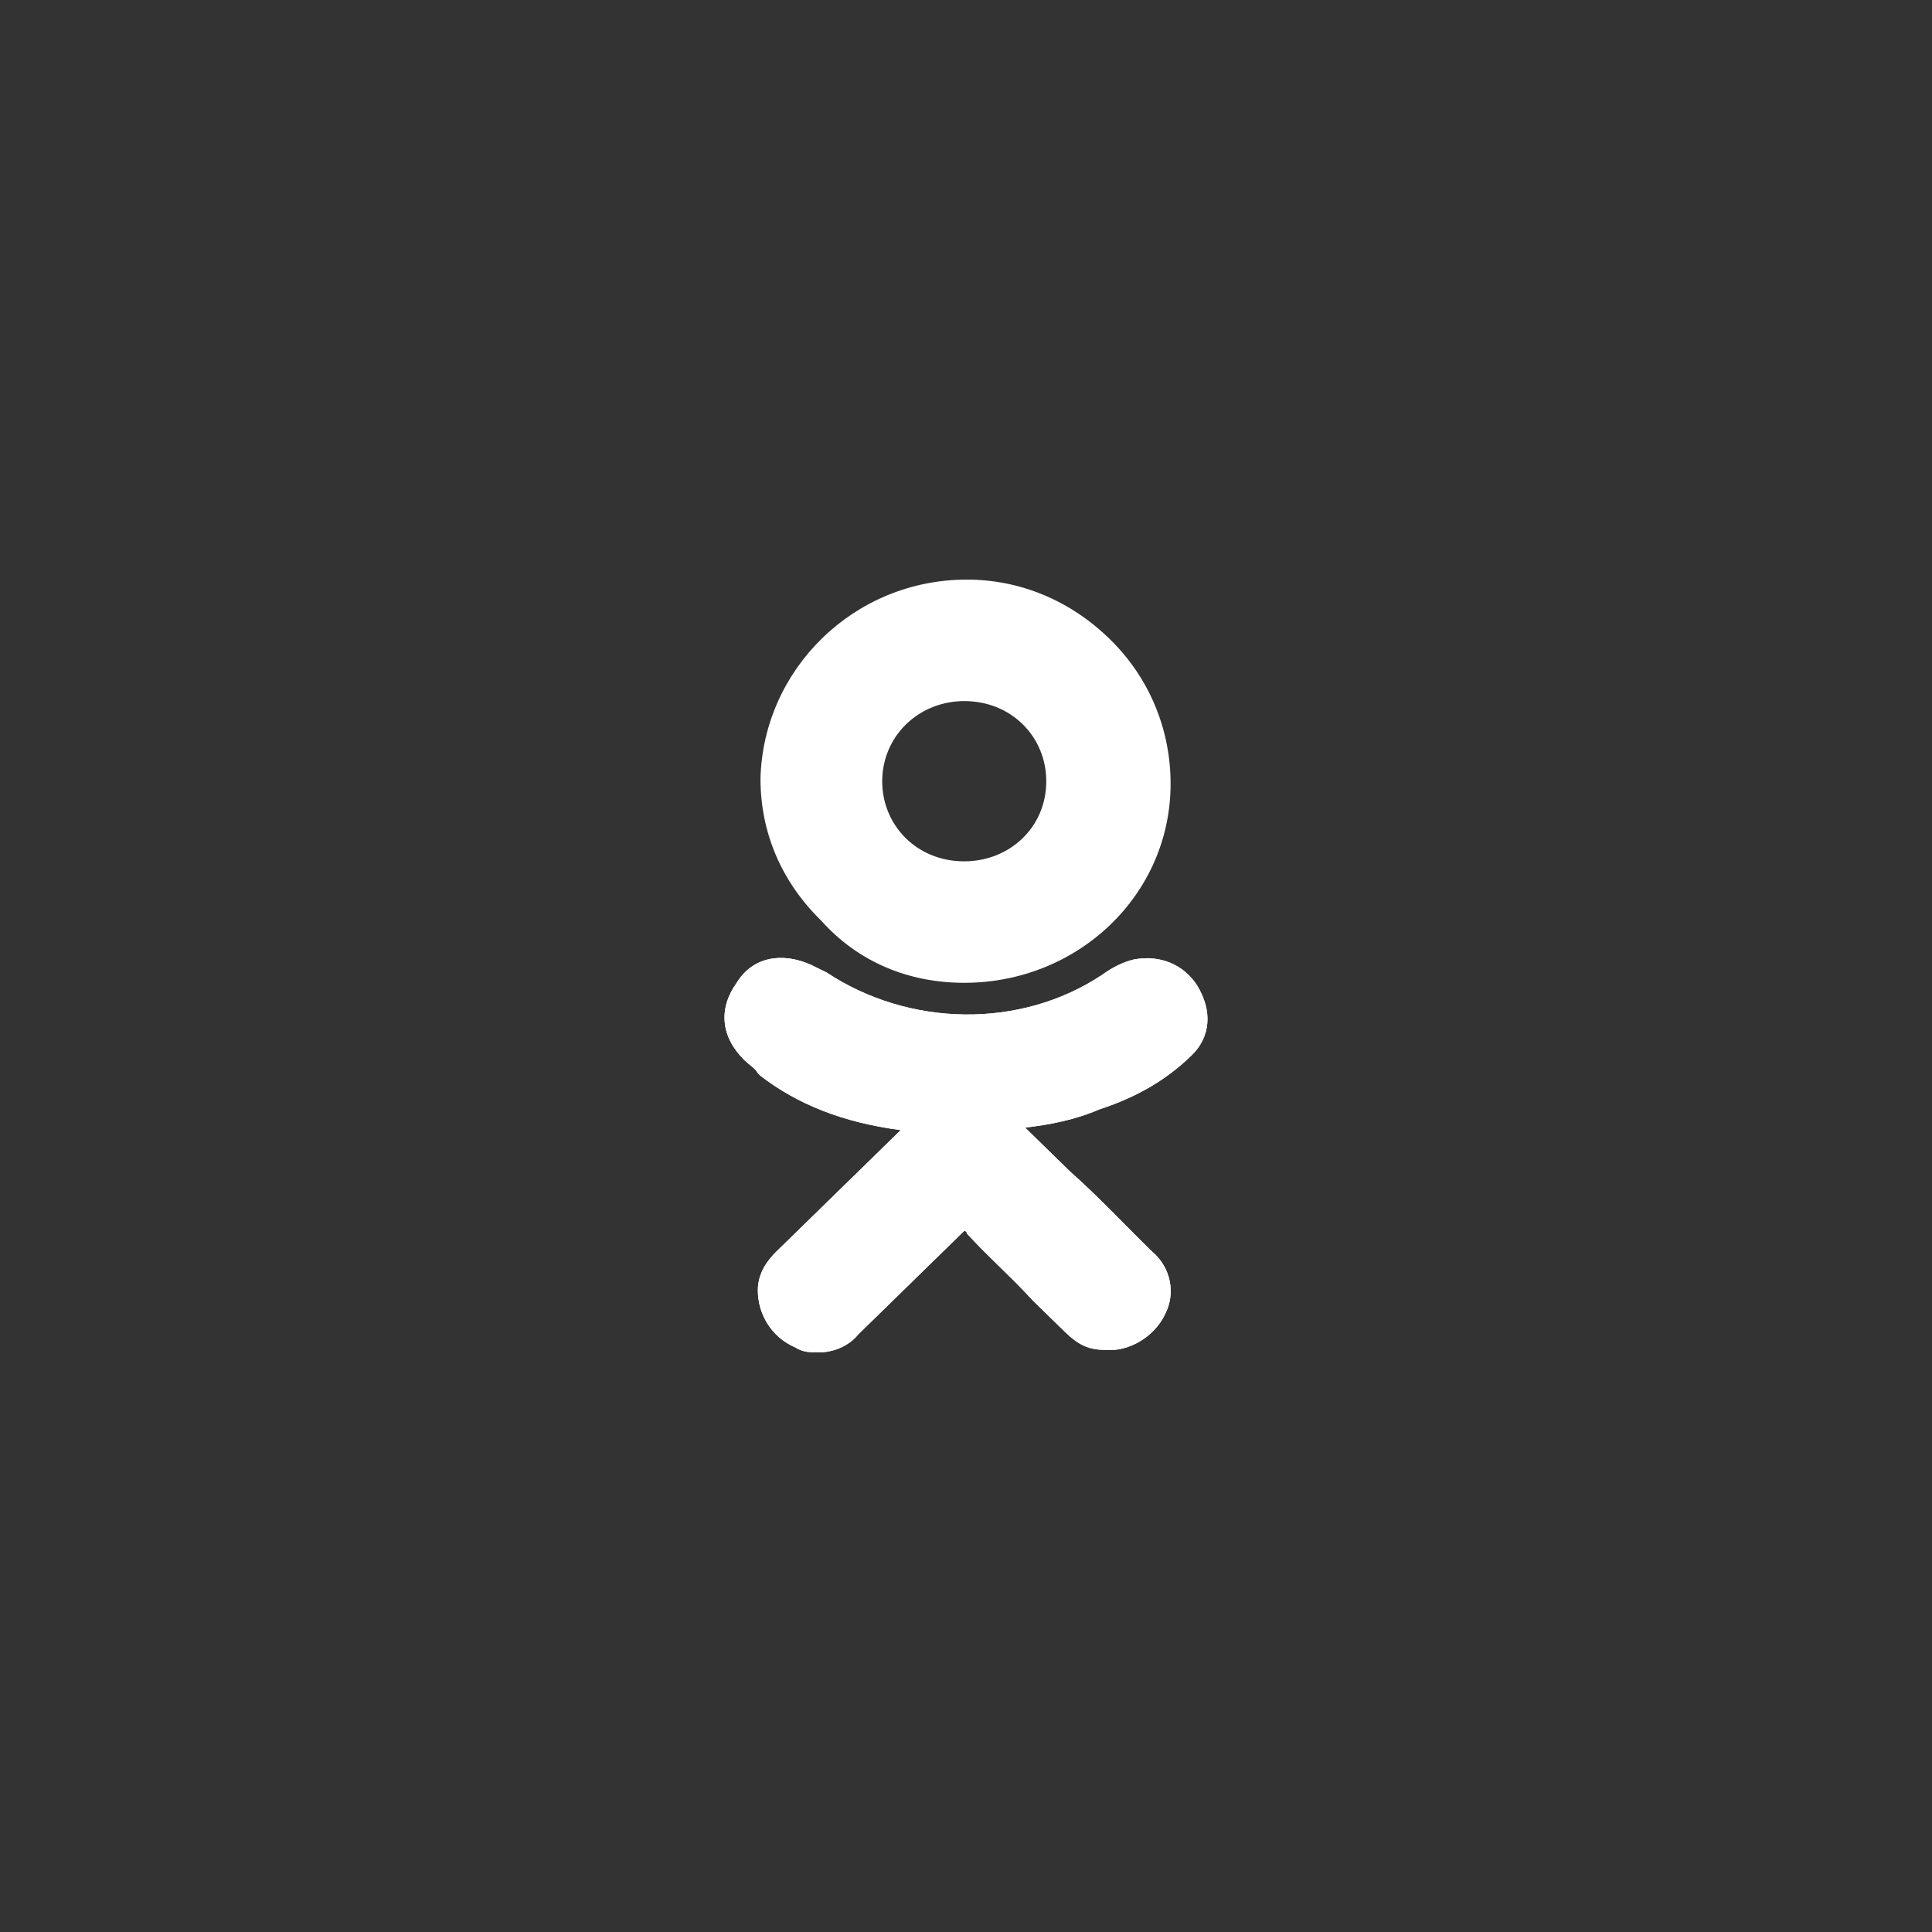 <?xml version="1.0" encoding="UTF-8"?> <svg xmlns="http://www.w3.org/2000/svg" width="40" height="40" viewBox="0 0 40 40" fill="none"><rect x="0" y="0" width="40" height="40" fill="#333333" stroke="none"/> <path d="M24.675 21.846C25.058 21.472 25.113 20.936 24.784 20.401C24.51 19.973 24.017 19.759 23.469 19.866C23.25 19.92 23.031 20.027 22.812 20.187C21.114 21.311 18.813 21.258 17.114 20.134C17.005 20.08 16.895 20.027 16.786 19.973C16.183 19.706 15.58 19.813 15.252 20.348C14.868 20.883 14.923 21.472 15.416 21.953C15.526 22.06 15.635 22.114 15.69 22.221L15.745 22.274C16.512 22.863 17.443 23.238 18.648 23.398L17.936 24.094C17.334 24.682 16.676 25.324 16.073 25.913C15.909 26.074 15.69 26.341 15.69 26.716C15.69 27.197 15.964 27.679 16.457 27.893C16.621 28 16.786 28 16.95 28C17.224 28 17.553 27.893 17.772 27.625C18.593 26.823 19.251 26.181 19.908 25.538C19.963 25.485 19.963 25.485 19.963 25.485C19.963 25.485 20.018 25.485 20.018 25.538C20.456 26.02 20.949 26.448 21.387 26.93C21.607 27.144 21.826 27.358 22.045 27.572C22.319 27.84 22.538 27.947 22.867 27.947C23.36 28 23.908 27.679 24.127 27.197C24.346 26.769 24.236 26.234 23.853 25.913C23.305 25.378 22.757 24.789 22.154 24.254L21.223 23.345C21.716 23.291 22.264 23.184 22.757 22.97C23.579 22.702 24.181 22.328 24.675 21.846Z" fill="white"></path> <path d="M19.963 20.348C22.319 20.348 24.236 18.528 24.236 16.227C24.236 15.104 23.798 14.033 22.976 13.231C22.154 12.428 21.114 12 20.018 12C17.662 12 15.8 13.873 15.745 16.12C15.745 17.244 16.183 18.261 17.005 19.064C17.772 19.92 18.813 20.348 19.963 20.348ZM18.758 14.997C19.087 14.676 19.525 14.515 19.963 14.515C20.949 14.515 21.662 15.264 21.662 16.174C21.662 17.137 20.895 17.833 19.963 17.833C18.977 17.833 18.265 17.084 18.265 16.174C18.265 15.746 18.429 15.318 18.758 14.997Z" fill="white"></path> <path d="M24.675 21.846C25.058 21.472 25.113 20.936 24.784 20.401C24.51 19.973 24.017 19.759 23.469 19.866C23.25 19.92 23.031 20.027 22.812 20.187C21.114 21.311 18.813 21.258 17.114 20.134C17.005 20.08 16.895 20.027 16.786 19.973C16.183 19.706 15.58 19.813 15.252 20.348C14.868 20.883 14.923 21.472 15.416 21.953C15.526 22.06 15.635 22.114 15.69 22.221L15.745 22.274C16.512 22.863 17.443 23.238 18.648 23.398L17.936 24.094C17.334 24.682 16.676 25.324 16.073 25.913C15.909 26.074 15.69 26.341 15.69 26.716C15.69 27.197 15.964 27.679 16.457 27.893C16.621 28 16.786 28 16.95 28C17.224 28 17.553 27.893 17.772 27.625C18.593 26.823 19.251 26.181 19.908 25.538C19.963 25.485 19.963 25.485 19.963 25.485C19.963 25.485 20.018 25.485 20.018 25.538C20.456 26.02 20.949 26.448 21.387 26.93C21.607 27.144 21.826 27.358 22.045 27.572C22.319 27.84 22.538 27.947 22.867 27.947C23.36 28 23.908 27.679 24.127 27.197C24.346 26.769 24.236 26.234 23.853 25.913C23.305 25.378 22.757 24.789 22.154 24.254L21.223 23.345C21.716 23.291 22.264 23.184 22.757 22.97C23.579 22.702 24.181 22.328 24.675 21.846Z" fill="white"></path> </svg> 